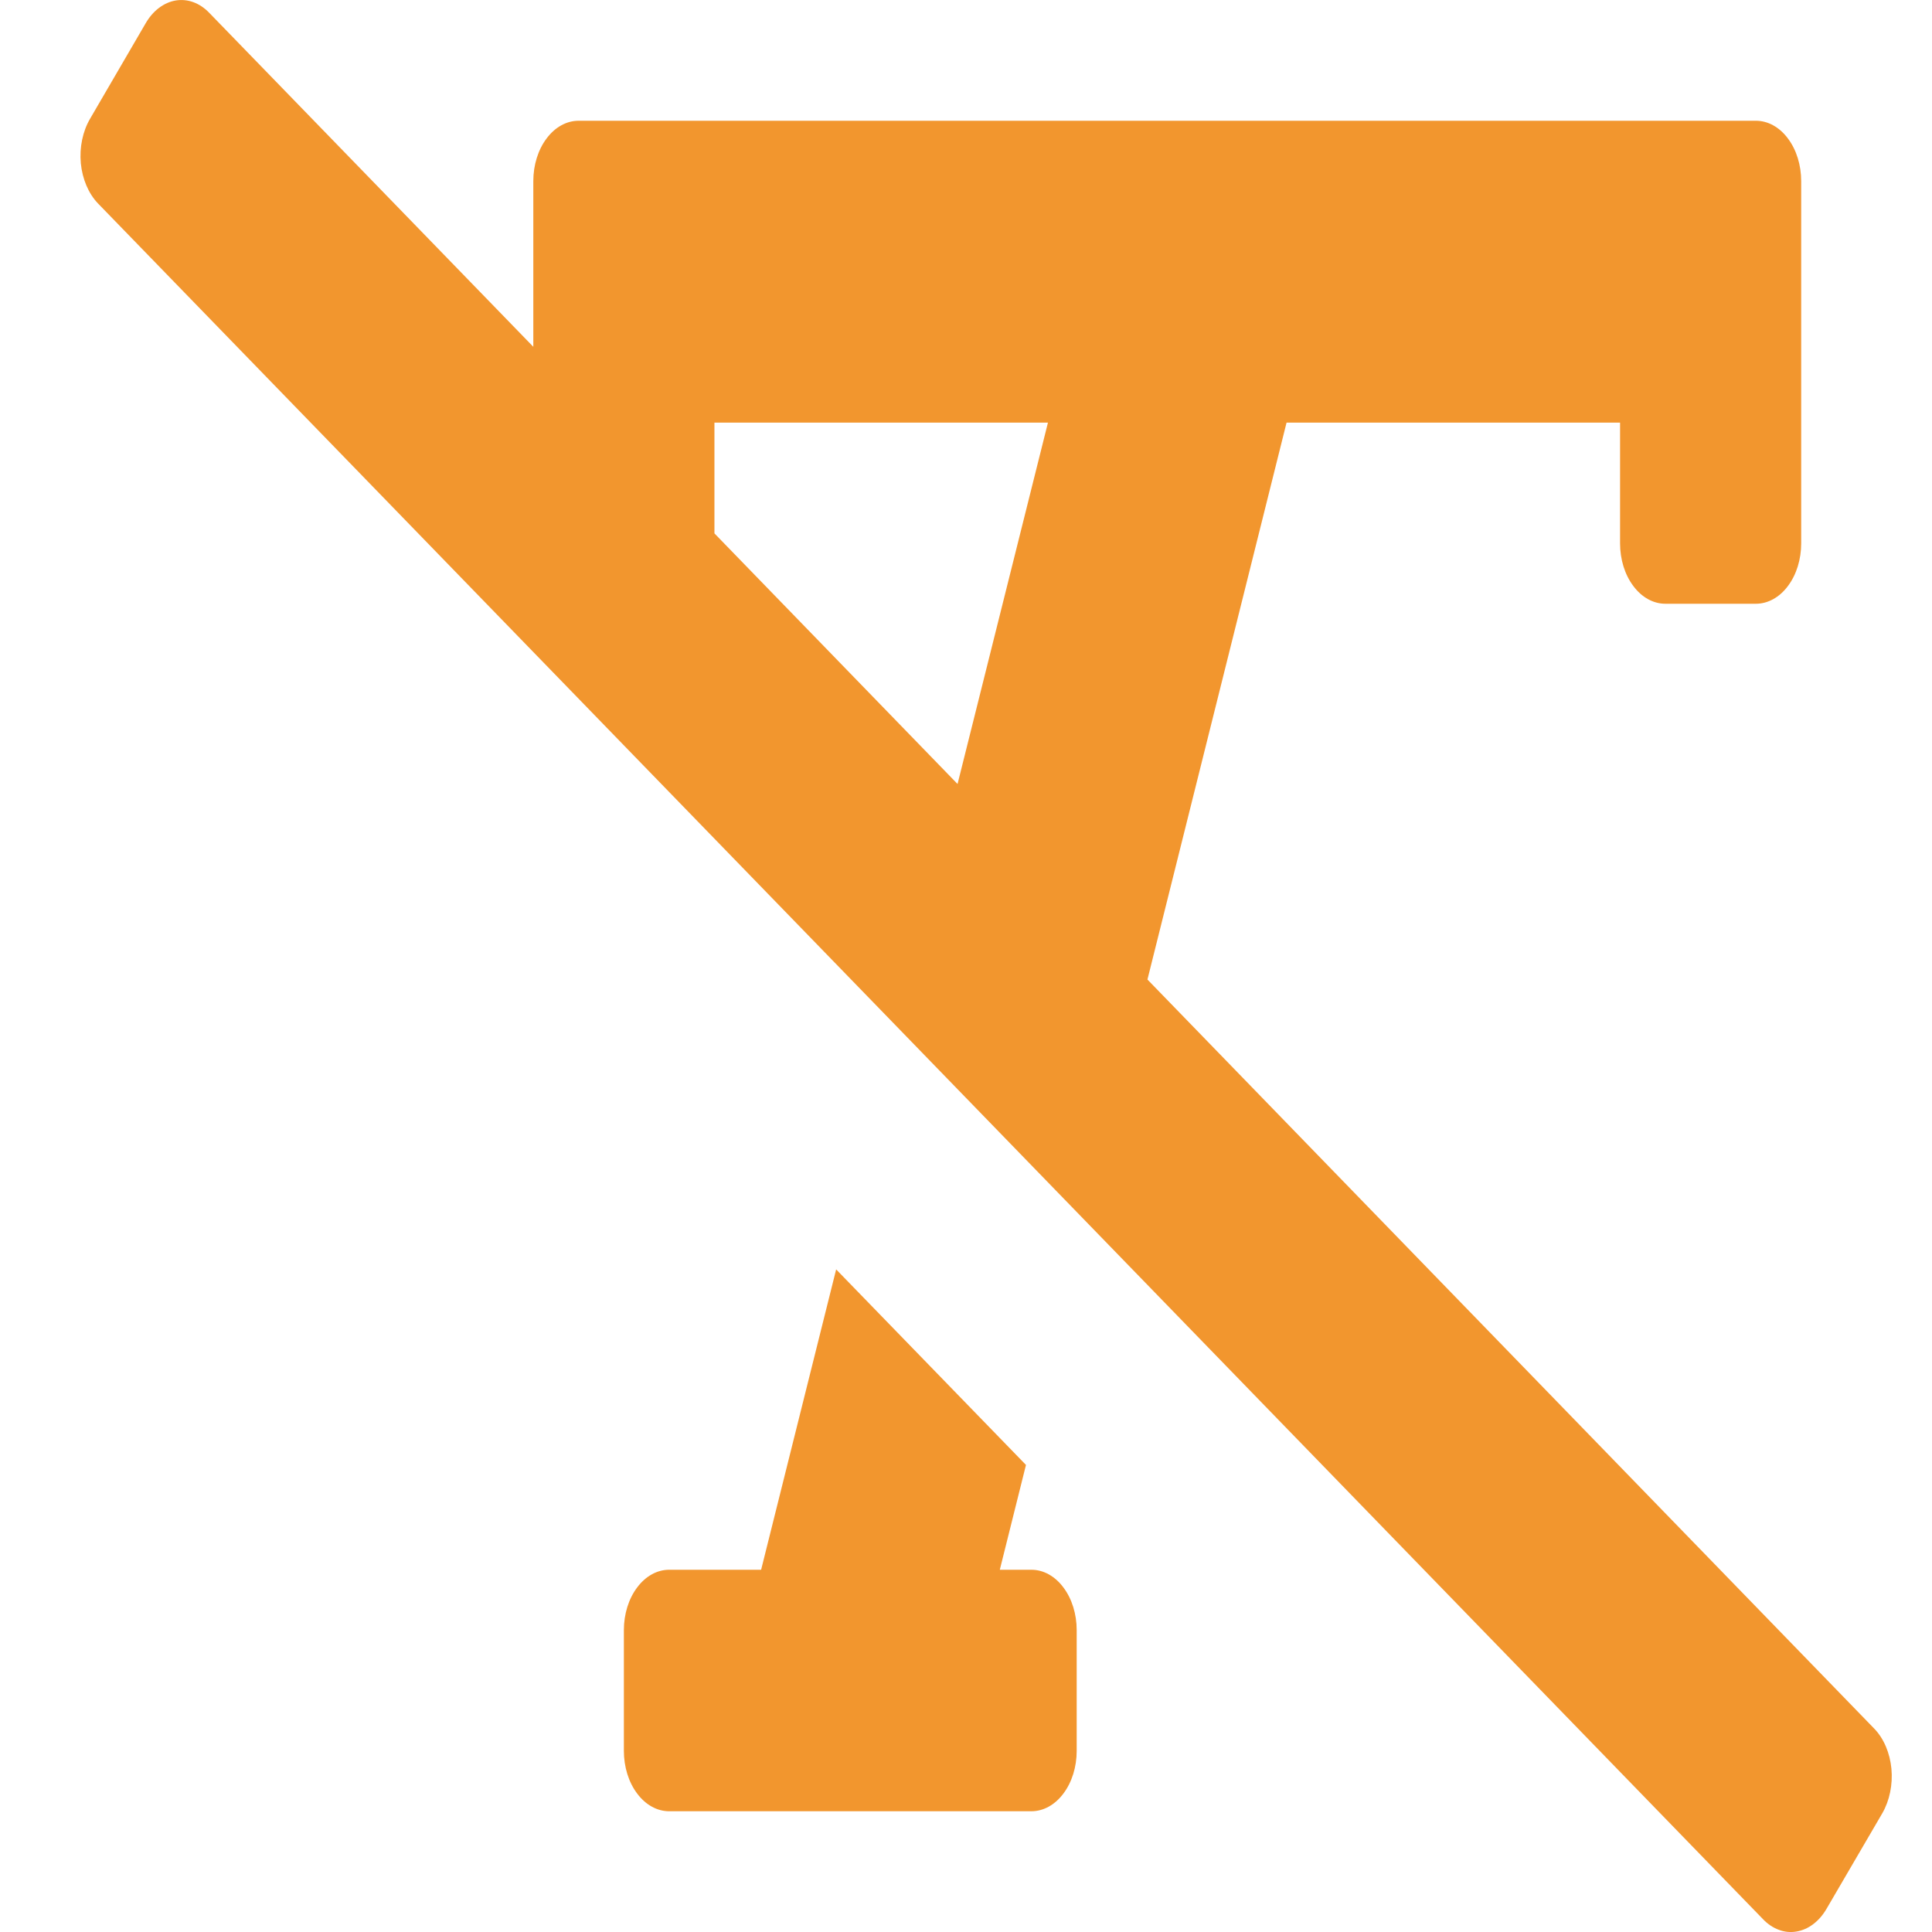 <svg width="24" height="24" viewBox="0 0 24 24" fill="none" xmlns="http://www.w3.org/2000/svg">
<g clip-path="url(#clip0)">
<path d="M12.812 19.5H12.42L12.745 18.198L10.387 15.769L9.455 19.5H8.313C8.163 19.5 8.02 19.579 7.915 19.72C7.809 19.86 7.75 20.051 7.75 20.25V21.75C7.75 21.949 7.809 22.14 7.915 22.28C8.02 22.421 8.163 22.5 8.313 22.5H12.812C12.962 22.5 13.105 22.421 13.21 22.28C13.316 22.14 13.375 21.949 13.375 21.75V20.25C13.375 20.051 13.316 19.86 13.21 19.72C13.105 19.579 12.962 19.5 12.812 19.5ZM23.283 21.474L14.254 12.168L15.982 5.25H20.125V6.75C20.125 6.949 20.184 7.14 20.29 7.28C20.395 7.421 20.538 7.5 20.688 7.5H21.812C21.962 7.5 22.105 7.421 22.21 7.28C22.316 7.14 22.375 6.949 22.375 6.75V2.25C22.375 2.051 22.316 1.86 22.21 1.72C22.105 1.579 21.962 1.5 21.812 1.5H7.188C7.038 1.5 6.895 1.579 6.79 1.72C6.684 1.86 6.625 2.051 6.625 2.25V4.308L2.598 0.158C2.54 0.098 2.473 0.053 2.402 0.027C2.331 0.001 2.256 -0.006 2.183 0.006C2.11 0.018 2.039 0.05 1.975 0.098C1.91 0.147 1.854 0.212 1.809 0.29L1.119 1.475C1.027 1.632 0.986 1.831 1.004 2.028C1.023 2.225 1.1 2.405 1.217 2.527L21.902 23.842C21.96 23.903 22.027 23.947 22.098 23.973C22.169 24 22.244 24.007 22.317 23.994C22.39 23.982 22.461 23.951 22.525 23.902C22.59 23.853 22.646 23.788 22.691 23.71L23.382 22.526C23.473 22.369 23.514 22.17 23.496 21.972C23.477 21.775 23.401 21.596 23.283 21.474ZM11.895 9.739L8.875 6.626V5.25H13.018L11.895 9.739Z" fill="#F2962E"/>
</g>
<defs>
<clipPath id="clip0">
<rect width="24" height="24" fill="white"/>
</clipPath>
</defs>
</svg>
